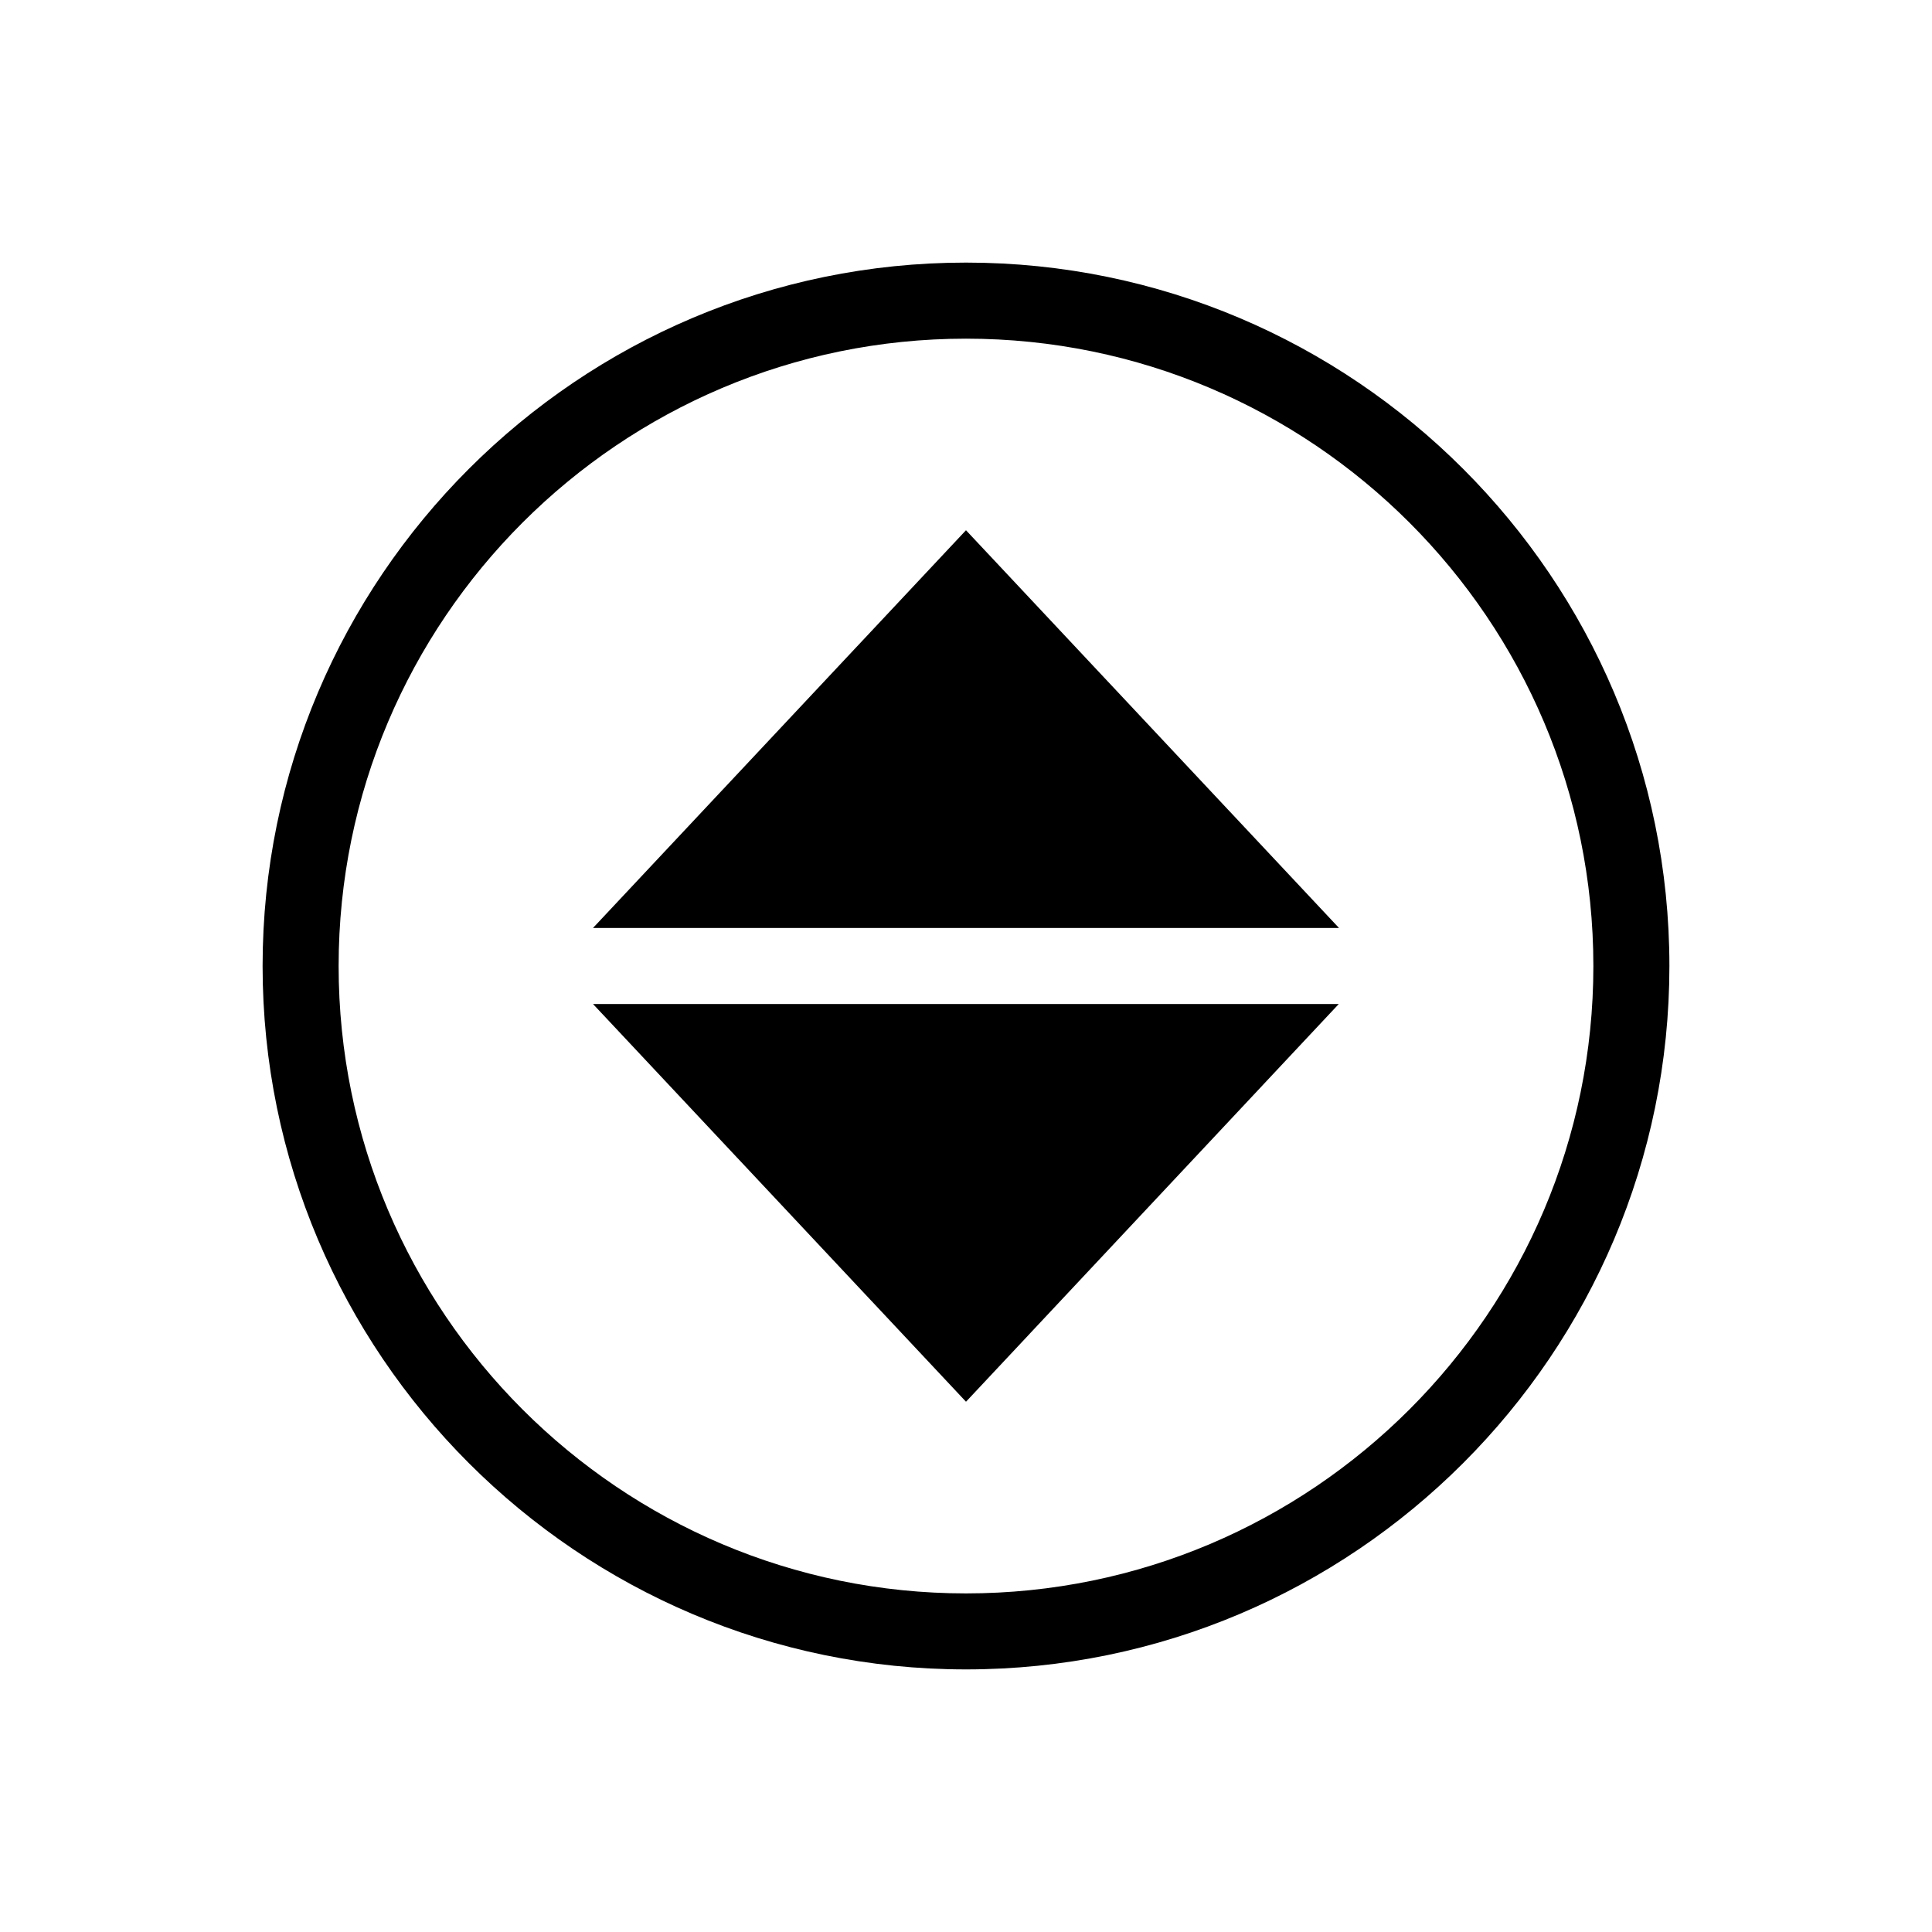 <?xml version="1.0" encoding="UTF-8"?>
<!-- Uploaded to: ICON Repo, www.iconrepo.com, Generator: ICON Repo Mixer Tools -->
<svg fill="#000000" width="800px" height="800px" version="1.1" viewBox="144 144 512 512" xmlns="http://www.w3.org/2000/svg">
 <g>
  <path d="m400 586.41c-102.78 0-186.41-83.633-186.41-186.41s83.633-186.41 186.41-186.41 186.41 83.633 186.41 186.41c-0.004 102.78-83.633 186.41-186.41 186.41zm0-352.66c-91.691 0-166.26 74.562-166.26 166.26 0 91.691 74.562 166.26 166.26 166.26 91.691 0 166.26-74.562 166.26-166.26-0.004-91.695-74.566-166.26-166.26-166.26z"/>
  <path d="m400 500.76-75.574-80.609h151.14z"/>
  <path d="m400 515.47-98.848-105.4h197.64zm-52.297-85.246 52.297 55.824 52.293-55.824z"/>
  <path d="m400 299.24-75.574 80.609h151.14z"/>
  <path d="m498.85 389.92h-197.7l98.848-105.4zm-151.14-20.152h104.64l-52.344-55.82z"/>
 </g>
</svg>